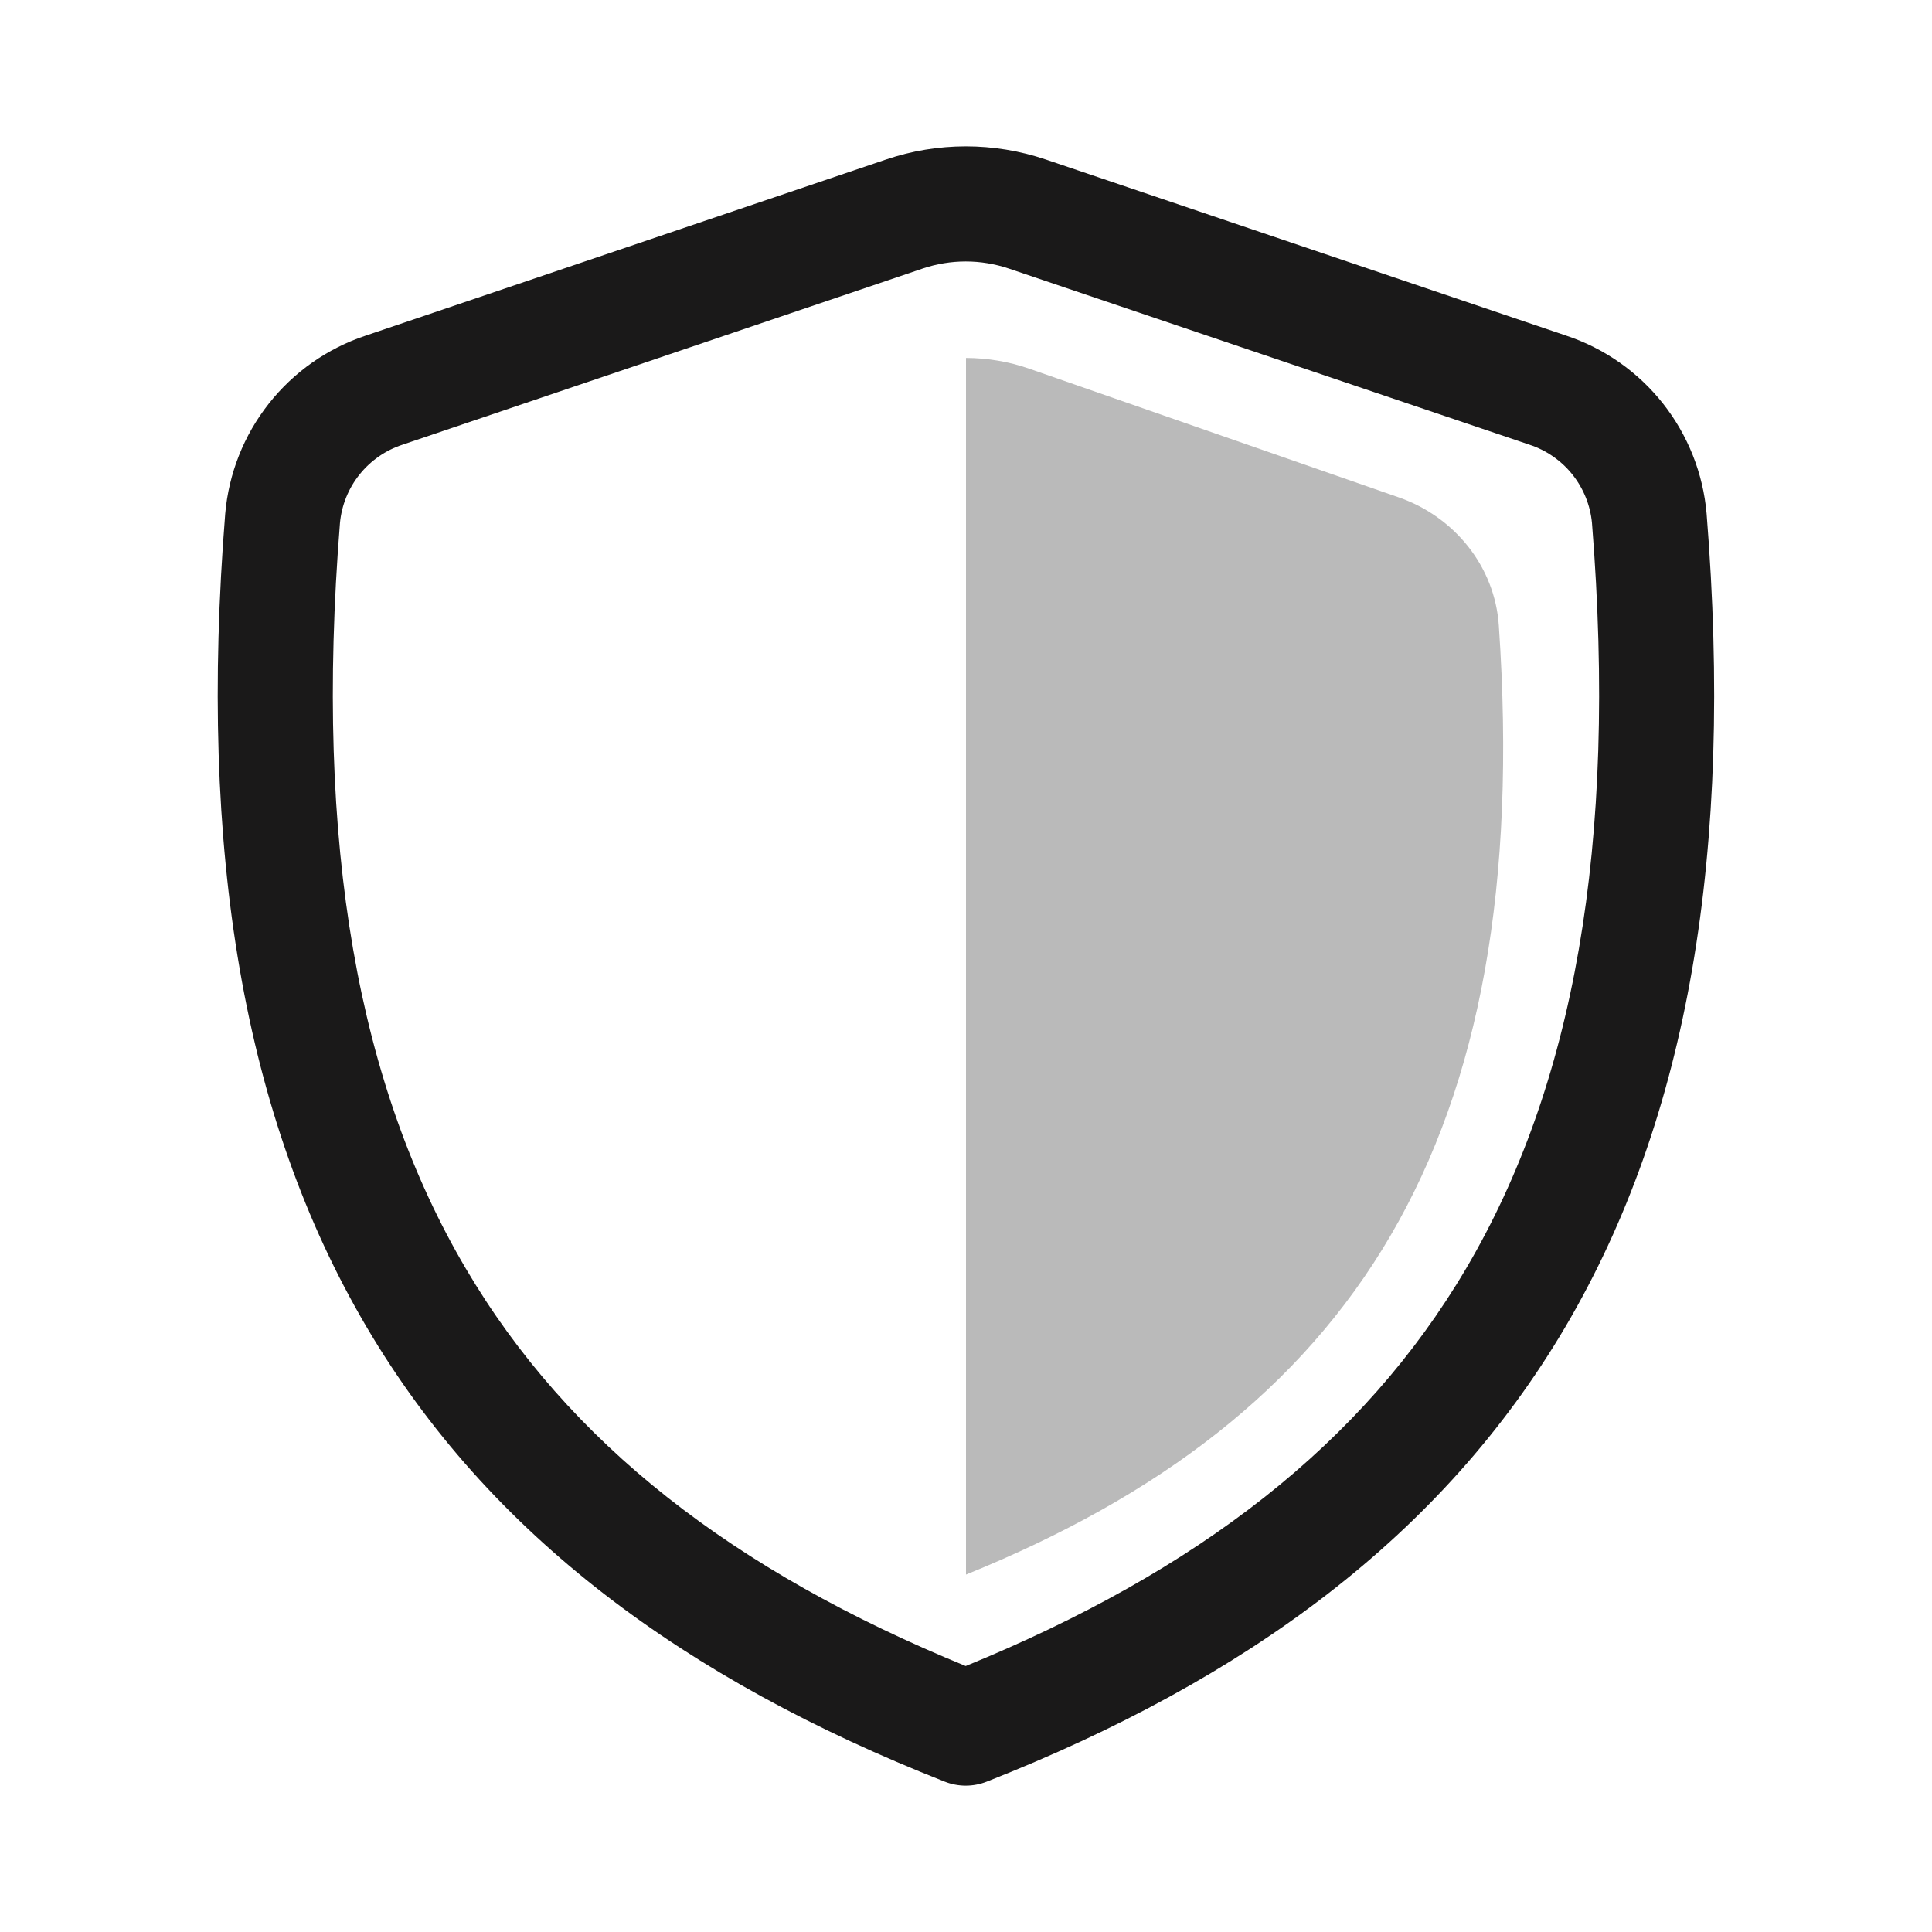 <svg xmlns="http://www.w3.org/2000/svg" fill="none" viewBox="0 0 33 33" height="33" width="33">
<path fill="#1A1919" d="M17.231 4.587C16.754 4.426 16.237 4.426 15.76 4.587L6.878 7.595C6.589 7.689 6.333 7.866 6.143 8.103C5.952 8.34 5.836 8.628 5.807 8.931C5.365 14.471 6.132 18.567 7.953 21.662C9.714 24.657 12.533 26.835 16.495 28.457C20.462 26.835 23.283 24.657 25.045 21.662C26.867 18.568 27.634 14.471 27.192 8.931C27.163 8.628 27.046 8.34 26.856 8.103C26.666 7.866 26.41 7.689 26.121 7.595L17.231 4.587ZM15.13 2.726C16.015 2.425 16.975 2.425 17.861 2.724L26.752 5.733C27.404 5.95 27.98 6.354 28.406 6.894C28.832 7.435 29.091 8.088 29.15 8.774C29.613 14.555 28.836 19.098 26.74 22.66C24.637 26.232 21.285 28.687 16.856 30.431C16.624 30.523 16.367 30.523 16.135 30.431C11.71 28.687 8.359 26.232 6.258 22.66C4.163 19.098 3.386 14.553 3.847 8.774C3.907 8.088 4.165 7.435 4.592 6.894C5.018 6.354 5.593 5.95 6.246 5.733L15.13 2.726Z"></path>
<path fill="#1A1919" d="M16.5 26.895C23.096 24.221 26.208 19.531 25.601 10.684C25.533 9.678 24.846 8.828 23.893 8.496L17.575 6.296C17.229 6.176 16.866 6.115 16.5 6.114V26.895Z" opacity="0.3"></path>
</svg>
